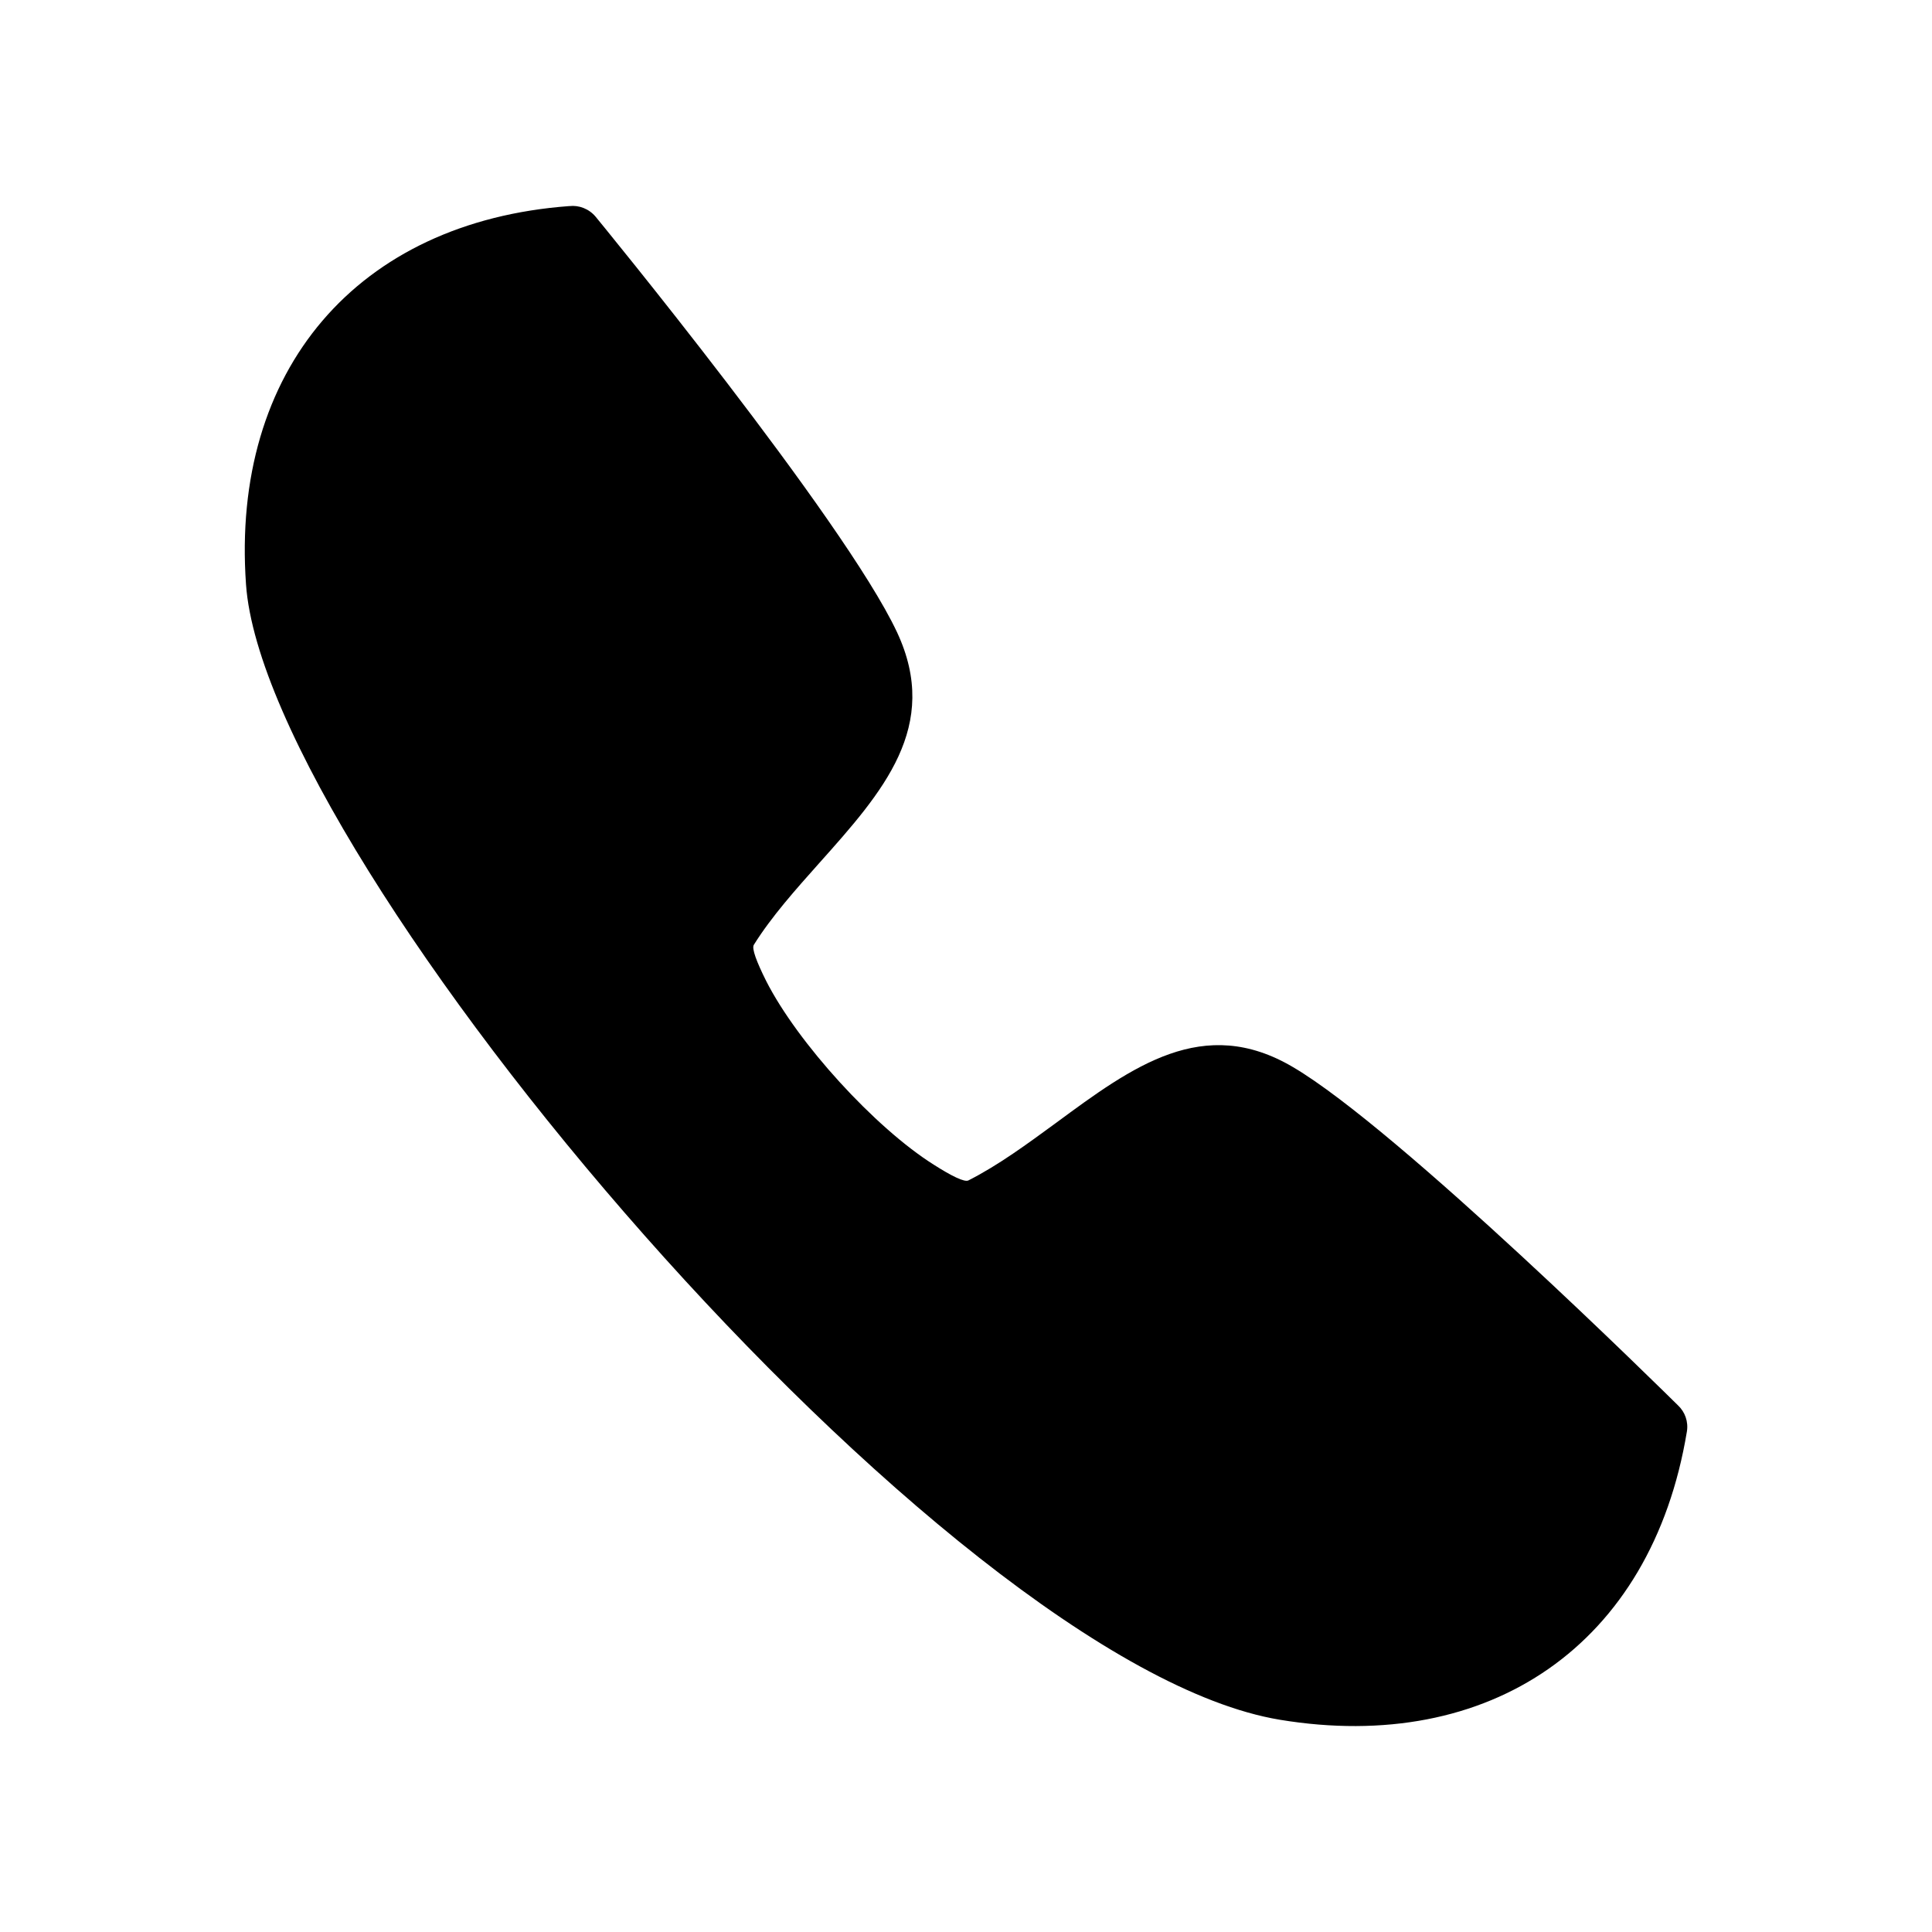 <?xml version="1.0" encoding="UTF-8"?>
<!-- The Best Svg Icon site in the world: iconSvg.co, Visit us! https://iconsvg.co -->
<svg fill="#000000" width="800px" height="800px" version="1.1" viewBox="144 144 512 512" xmlns="http://www.w3.org/2000/svg">
 <path d="m294.9 198.62c2.519-0.301 5.188 0.707 6.953 2.82 0.203 0.25 65.848 80.207 79.855 110.08 11.688 24.988-3.777 42.371-20.605 61.211-6.195 6.953-12.645 14.156-17.332 21.664-0.605 0.957 0.754 4.535 3.273 9.574 8.312 16.375 28.867 38.895 44.387 48.668 4.734 3.023 8.211 4.734 9.219 4.18 7.961-4.031 15.668-9.723 23.176-15.215 20.355-15.012 39.094-28.816 62.824-14.812 27.91 16.375 99.301 86.957 102.07 89.68 1.812 1.715 2.769 4.281 2.316 6.953-9.371 56.578-52.348 85.496-107.87 76.328-88.922-14.762-268.78-227.27-273.97-300.88-4.031-56.781 29.473-96.125 85.699-100.26z"/>
</svg>
